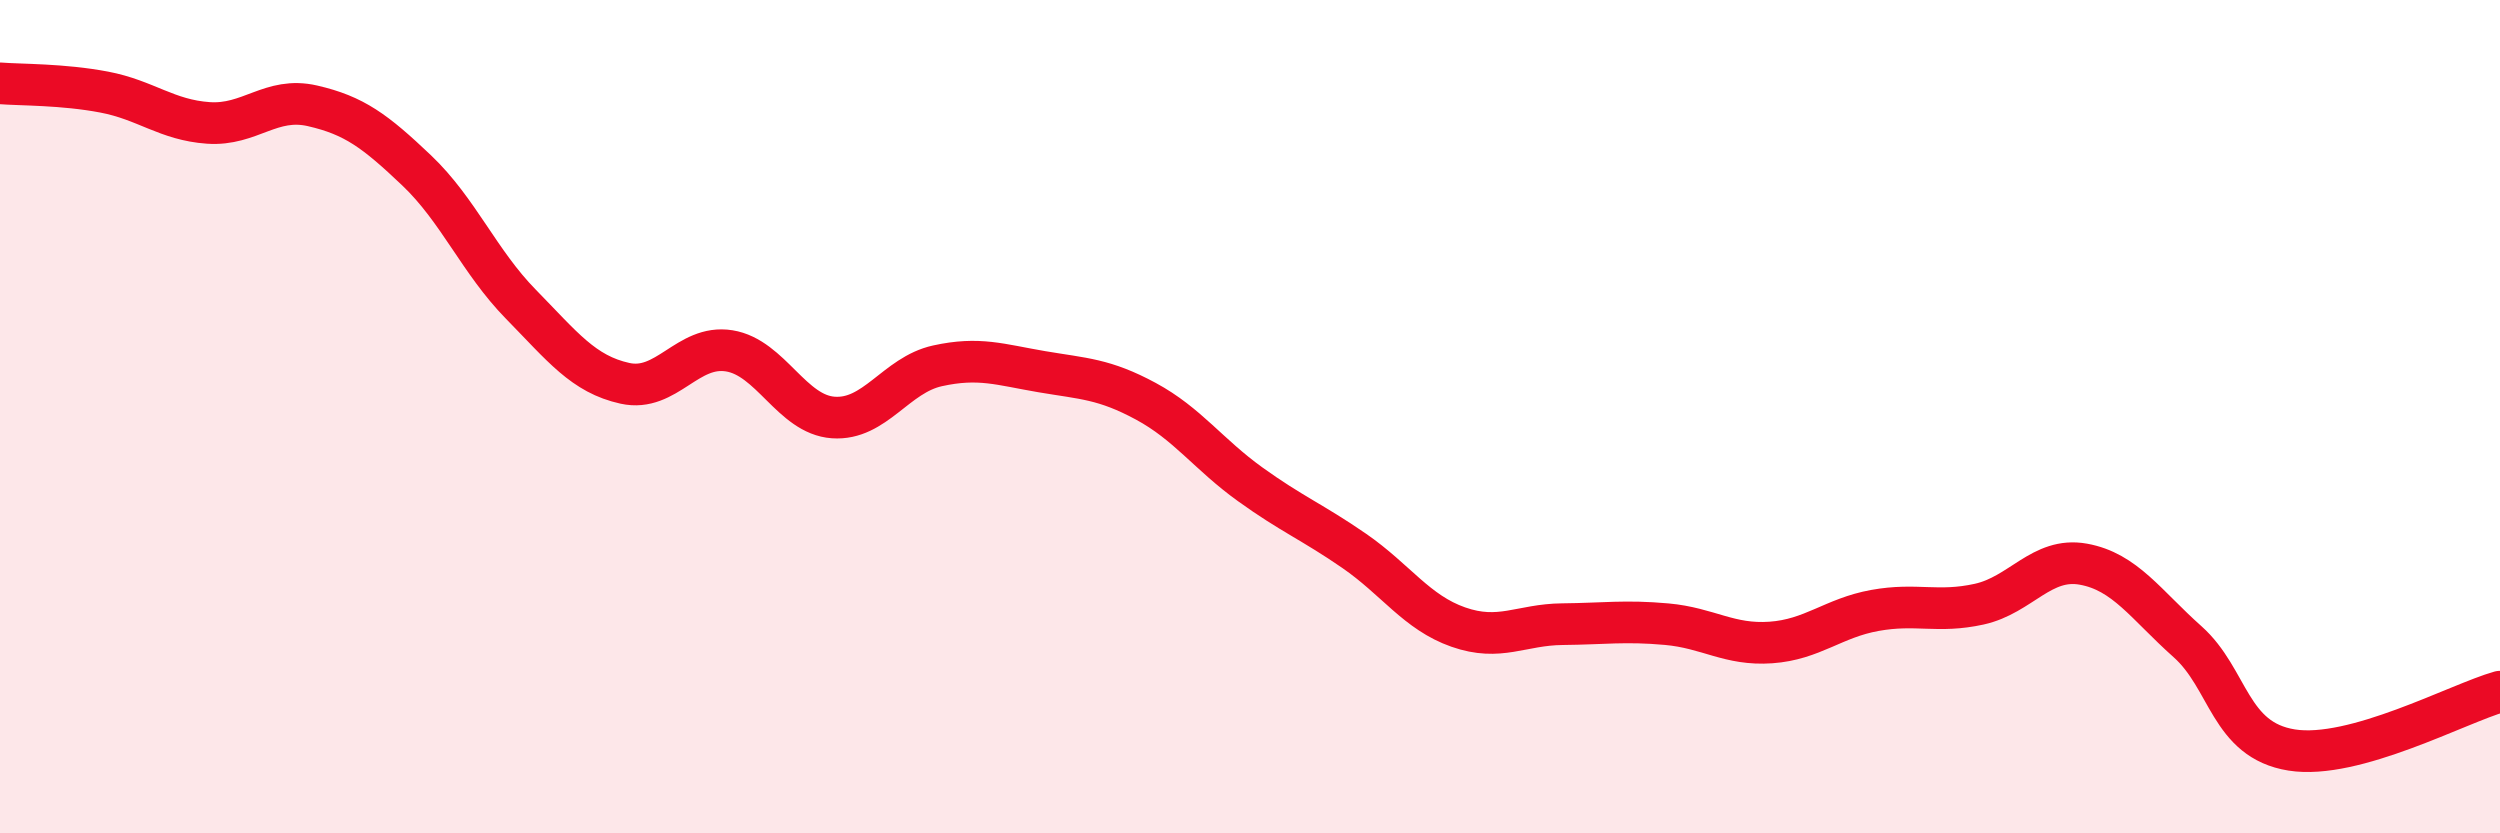 
    <svg width="60" height="20" viewBox="0 0 60 20" xmlns="http://www.w3.org/2000/svg">
      <path
        d="M 0,2 C 0.5,2.04 1.5,2.02 2.5,2.21 C 3.5,2.4 4,2.88 5,2.95 C 6,3.02 6.5,2.31 7.5,2.54 C 8.5,2.77 9,3.14 10,4.09 C 11,5.04 11.5,6.28 12.5,7.3 C 13.5,8.32 14,8.98 15,9.2 C 16,9.42 16.5,8.26 17.5,8.42 C 18.5,8.58 19,9.95 20,10.02 C 21,10.09 21.5,9 22.5,8.78 C 23.5,8.56 24,8.75 25,8.92 C 26,9.09 26.5,9.09 27.5,9.63 C 28.5,10.17 29,10.9 30,11.62 C 31,12.34 31.5,12.53 32.5,13.22 C 33.5,13.91 34,14.7 35,15.05 C 36,15.4 36.5,14.99 37.5,14.98 C 38.5,14.97 39,14.89 40,14.98 C 41,15.07 41.5,15.49 42.5,15.42 C 43.5,15.35 44,14.83 45,14.65 C 46,14.47 46.5,14.72 47.5,14.5 C 48.5,14.28 49,13.36 50,13.54 C 51,13.72 51.5,14.51 52.5,15.4 C 53.5,16.29 53.5,17.76 55,18 C 56.5,18.24 59,16.88 60,16.6L60 20L0 20Z"
        fill="#EB0A25"
        opacity="0.1"
        stroke-linecap="round"
        stroke-linejoin="round"
      />
      <path
        d="M 0,2 C 0.5,2.04 1.5,2.02 2.5,2.21 C 3.5,2.4 4,2.88 5,2.95 C 6,3.02 6.5,2.31 7.5,2.54 C 8.5,2.77 9,3.14 10,4.09 C 11,5.04 11.5,6.28 12.5,7.3 C 13.5,8.32 14,8.98 15,9.2 C 16,9.42 16.5,8.26 17.5,8.42 C 18.5,8.58 19,9.95 20,10.02 C 21,10.09 21.5,9 22.5,8.78 C 23.5,8.56 24,8.75 25,8.92 C 26,9.09 26.5,9.09 27.5,9.63 C 28.5,10.17 29,10.9 30,11.62 C 31,12.34 31.5,12.53 32.5,13.22 C 33.5,13.91 34,14.7 35,15.05 C 36,15.4 36.5,14.99 37.5,14.98 C 38.5,14.97 39,14.89 40,14.98 C 41,15.07 41.5,15.49 42.5,15.42 C 43.5,15.35 44,14.83 45,14.65 C 46,14.47 46.5,14.72 47.5,14.5 C 48.5,14.28 49,13.36 50,13.54 C 51,13.72 51.5,14.51 52.5,15.4 C 53.5,16.29 53.5,17.76 55,18 C 56.5,18.24 59,16.88 60,16.6"
        stroke="#EB0A25"
        stroke-width="1"
        fill="none"
        stroke-linecap="round"
        stroke-linejoin="round"
      />
    </svg>
  